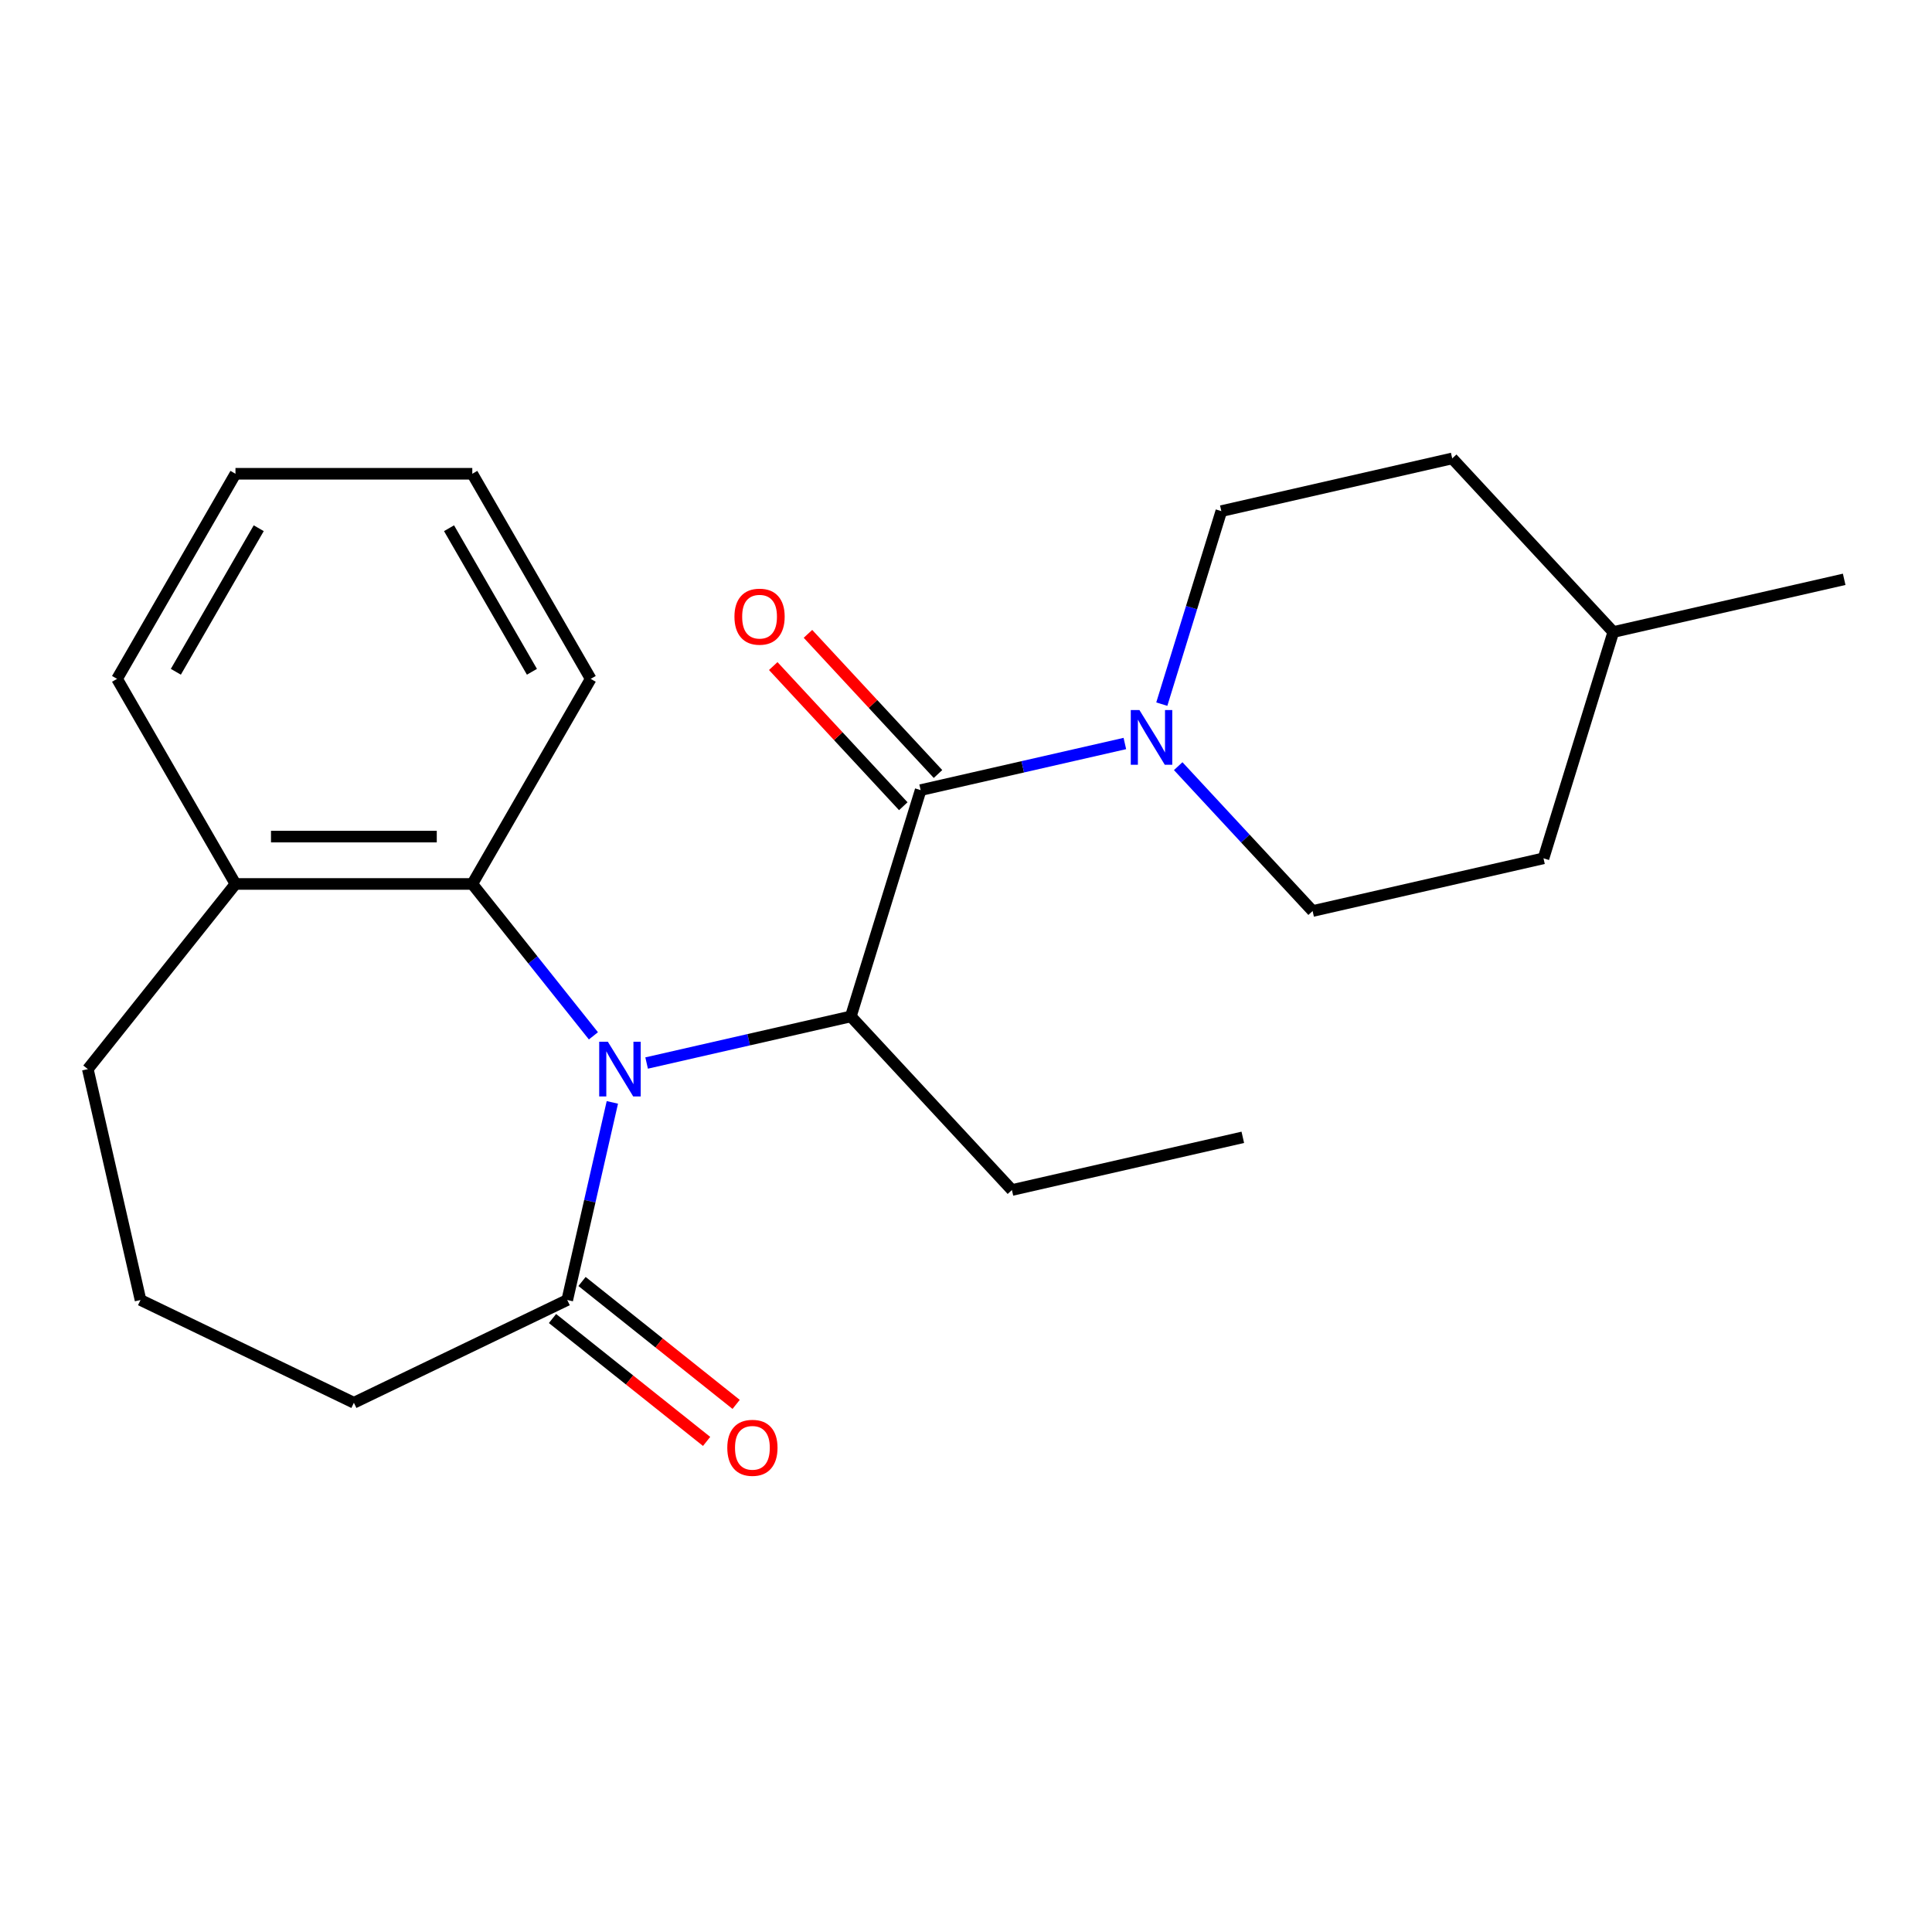 <?xml version='1.0' encoding='iso-8859-1'?>
<svg version='1.1' baseProfile='full'
              xmlns='http://www.w3.org/2000/svg'
                      xmlns:rdkit='http://www.rdkit.org/xml'
                      xmlns:xlink='http://www.w3.org/1999/xlink'
                  xml:space='preserve'
width='1000px' height='1000px' viewBox='0 0 1000 1000'>
<!-- END OF HEADER -->
<rect style='opacity:1.0;fill:#FFFFFF;stroke:none' width='1000' height='1000' x='0' y='0'> </rect>
<path class='bond-1' d='M 334.691,550.222 L 387.542,538.159' style='fill:none;fill-rule:evenodd;stroke:#0000FF;stroke-width:6px;stroke-linecap:butt;stroke-linejoin:miter;stroke-opacity:1' />
<path class='bond-1' d='M 387.542,538.159 L 440.392,526.096' style='fill:none;fill-rule:evenodd;stroke:#000000;stroke-width:6px;stroke-linecap:butt;stroke-linejoin:miter;stroke-opacity:1' />
<path class='bond-3' d='M 316.955,570.597 L 305.283,621.737' style='fill:none;fill-rule:evenodd;stroke:#0000FF;stroke-width:6px;stroke-linecap:butt;stroke-linejoin:miter;stroke-opacity:1' />
<path class='bond-3' d='M 305.283,621.737 L 293.61,672.878' style='fill:none;fill-rule:evenodd;stroke:#000000;stroke-width:6px;stroke-linecap:butt;stroke-linejoin:miter;stroke-opacity:1' />
<path class='bond-4' d='M 307.151,536.148 L 275.805,496.842' style='fill:none;fill-rule:evenodd;stroke:#0000FF;stroke-width:6px;stroke-linecap:butt;stroke-linejoin:miter;stroke-opacity:1' />
<path class='bond-4' d='M 275.805,496.842 L 244.46,457.536' style='fill:none;fill-rule:evenodd;stroke:#000000;stroke-width:6px;stroke-linecap:butt;stroke-linejoin:miter;stroke-opacity:1' />
<path class='bond-0' d='M 476.523,408.963 L 440.392,526.096' style='fill:none;fill-rule:evenodd;stroke:#000000;stroke-width:6px;stroke-linecap:butt;stroke-linejoin:miter;stroke-opacity:1' />
<path class='bond-2' d='M 476.523,408.963 L 529.374,396.9' style='fill:none;fill-rule:evenodd;stroke:#000000;stroke-width:6px;stroke-linecap:butt;stroke-linejoin:miter;stroke-opacity:1' />
<path class='bond-2' d='M 529.374,396.9 L 582.224,384.837' style='fill:none;fill-rule:evenodd;stroke:#0000FF;stroke-width:6px;stroke-linecap:butt;stroke-linejoin:miter;stroke-opacity:1' />
<path class='bond-5' d='M 485.509,400.625 L 451.854,364.354' style='fill:none;fill-rule:evenodd;stroke:#000000;stroke-width:6px;stroke-linecap:butt;stroke-linejoin:miter;stroke-opacity:1' />
<path class='bond-5' d='M 451.854,364.354 L 418.198,328.082' style='fill:none;fill-rule:evenodd;stroke:#FF0000;stroke-width:6px;stroke-linecap:butt;stroke-linejoin:miter;stroke-opacity:1' />
<path class='bond-5' d='M 467.537,417.3 L 433.882,381.029' style='fill:none;fill-rule:evenodd;stroke:#000000;stroke-width:6px;stroke-linecap:butt;stroke-linejoin:miter;stroke-opacity:1' />
<path class='bond-5' d='M 433.882,381.029 L 400.227,344.757' style='fill:none;fill-rule:evenodd;stroke:#FF0000;stroke-width:6px;stroke-linecap:butt;stroke-linejoin:miter;stroke-opacity:1' />
<path class='bond-10' d='M 440.392,526.096 L 523.767,615.953' style='fill:none;fill-rule:evenodd;stroke:#000000;stroke-width:6px;stroke-linecap:butt;stroke-linejoin:miter;stroke-opacity:1' />
<path class='bond-7' d='M 609.833,396.564 L 644.618,434.054' style='fill:none;fill-rule:evenodd;stroke:#0000FF;stroke-width:6px;stroke-linecap:butt;stroke-linejoin:miter;stroke-opacity:1' />
<path class='bond-7' d='M 644.618,434.054 L 679.404,471.543' style='fill:none;fill-rule:evenodd;stroke:#000000;stroke-width:6px;stroke-linecap:butt;stroke-linejoin:miter;stroke-opacity:1' />
<path class='bond-8' d='M 601.342,364.462 L 616.751,314.508' style='fill:none;fill-rule:evenodd;stroke:#0000FF;stroke-width:6px;stroke-linecap:butt;stroke-linejoin:miter;stroke-opacity:1' />
<path class='bond-8' d='M 616.751,314.508 L 632.159,264.554' style='fill:none;fill-rule:evenodd;stroke:#000000;stroke-width:6px;stroke-linecap:butt;stroke-linejoin:miter;stroke-opacity:1' />
<path class='bond-6' d='M 285.968,682.462 L 325.854,714.269' style='fill:none;fill-rule:evenodd;stroke:#000000;stroke-width:6px;stroke-linecap:butt;stroke-linejoin:miter;stroke-opacity:1' />
<path class='bond-6' d='M 325.854,714.269 L 365.739,746.077' style='fill:none;fill-rule:evenodd;stroke:#FF0000;stroke-width:6px;stroke-linecap:butt;stroke-linejoin:miter;stroke-opacity:1' />
<path class='bond-6' d='M 301.253,663.294 L 341.139,695.102' style='fill:none;fill-rule:evenodd;stroke:#000000;stroke-width:6px;stroke-linecap:butt;stroke-linejoin:miter;stroke-opacity:1' />
<path class='bond-6' d='M 341.139,695.102 L 381.025,726.91' style='fill:none;fill-rule:evenodd;stroke:#FF0000;stroke-width:6px;stroke-linecap:butt;stroke-linejoin:miter;stroke-opacity:1' />
<path class='bond-13' d='M 293.61,672.878 L 183.171,726.063' style='fill:none;fill-rule:evenodd;stroke:#000000;stroke-width:6px;stroke-linecap:butt;stroke-linejoin:miter;stroke-opacity:1' />
<path class='bond-9' d='M 244.46,457.536 L 121.881,457.536' style='fill:none;fill-rule:evenodd;stroke:#000000;stroke-width:6px;stroke-linecap:butt;stroke-linejoin:miter;stroke-opacity:1' />
<path class='bond-9' d='M 226.073,433.021 L 140.268,433.021' style='fill:none;fill-rule:evenodd;stroke:#000000;stroke-width:6px;stroke-linecap:butt;stroke-linejoin:miter;stroke-opacity:1' />
<path class='bond-15' d='M 244.46,457.536 L 305.75,351.38' style='fill:none;fill-rule:evenodd;stroke:#000000;stroke-width:6px;stroke-linecap:butt;stroke-linejoin:miter;stroke-opacity:1' />
<path class='bond-12' d='M 679.404,471.543 L 798.909,444.267' style='fill:none;fill-rule:evenodd;stroke:#000000;stroke-width:6px;stroke-linecap:butt;stroke-linejoin:miter;stroke-opacity:1' />
<path class='bond-11' d='M 632.159,264.554 L 751.665,237.277' style='fill:none;fill-rule:evenodd;stroke:#000000;stroke-width:6px;stroke-linecap:butt;stroke-linejoin:miter;stroke-opacity:1' />
<path class='bond-17' d='M 121.881,457.536 L 45.455,553.372' style='fill:none;fill-rule:evenodd;stroke:#000000;stroke-width:6px;stroke-linecap:butt;stroke-linejoin:miter;stroke-opacity:1' />
<path class='bond-18' d='M 121.881,457.536 L 60.592,351.38' style='fill:none;fill-rule:evenodd;stroke:#000000;stroke-width:6px;stroke-linecap:butt;stroke-linejoin:miter;stroke-opacity:1' />
<path class='bond-20' d='M 523.767,615.953 L 643.273,588.676' style='fill:none;fill-rule:evenodd;stroke:#000000;stroke-width:6px;stroke-linecap:butt;stroke-linejoin:miter;stroke-opacity:1' />
<path class='bond-14' d='M 751.665,237.277 L 835.04,327.134' style='fill:none;fill-rule:evenodd;stroke:#000000;stroke-width:6px;stroke-linecap:butt;stroke-linejoin:miter;stroke-opacity:1' />
<path class='bond-25' d='M 798.909,444.267 L 835.04,327.134' style='fill:none;fill-rule:evenodd;stroke:#000000;stroke-width:6px;stroke-linecap:butt;stroke-linejoin:miter;stroke-opacity:1' />
<path class='bond-16' d='M 183.171,726.063 L 72.731,672.878' style='fill:none;fill-rule:evenodd;stroke:#000000;stroke-width:6px;stroke-linecap:butt;stroke-linejoin:miter;stroke-opacity:1' />
<path class='bond-19' d='M 835.04,327.134 L 954.545,299.857' style='fill:none;fill-rule:evenodd;stroke:#000000;stroke-width:6px;stroke-linecap:butt;stroke-linejoin:miter;stroke-opacity:1' />
<path class='bond-21' d='M 305.75,351.38 L 244.46,245.223' style='fill:none;fill-rule:evenodd;stroke:#000000;stroke-width:6px;stroke-linecap:butt;stroke-linejoin:miter;stroke-opacity:1' />
<path class='bond-21' d='M 275.325,347.714 L 232.422,273.405' style='fill:none;fill-rule:evenodd;stroke:#000000;stroke-width:6px;stroke-linecap:butt;stroke-linejoin:miter;stroke-opacity:1' />
<path class='bond-23' d='M 72.731,672.878 L 45.455,553.372' style='fill:none;fill-rule:evenodd;stroke:#000000;stroke-width:6px;stroke-linecap:butt;stroke-linejoin:miter;stroke-opacity:1' />
<path class='bond-24' d='M 60.592,351.38 L 121.881,245.223' style='fill:none;fill-rule:evenodd;stroke:#000000;stroke-width:6px;stroke-linecap:butt;stroke-linejoin:miter;stroke-opacity:1' />
<path class='bond-24' d='M 91.016,347.714 L 133.919,273.405' style='fill:none;fill-rule:evenodd;stroke:#000000;stroke-width:6px;stroke-linecap:butt;stroke-linejoin:miter;stroke-opacity:1' />
<path class='bond-22' d='M 244.46,245.223 L 121.881,245.223' style='fill:none;fill-rule:evenodd;stroke:#000000;stroke-width:6px;stroke-linecap:butt;stroke-linejoin:miter;stroke-opacity:1' />
<path  class='atom-0' d='M 314.627 539.212
L 323.907 554.212
Q 324.827 555.692, 326.307 558.372
Q 327.787 561.052, 327.867 561.212
L 327.867 539.212
L 331.627 539.212
L 331.627 567.532
L 327.747 567.532
L 317.787 551.132
Q 316.627 549.212, 315.387 547.012
Q 314.187 544.812, 313.827 544.132
L 313.827 567.532
L 310.147 567.532
L 310.147 539.212
L 314.627 539.212
' fill='#0000FF'/>
<path  class='atom-3' d='M 589.769 367.527
L 599.049 382.527
Q 599.969 384.007, 601.449 386.687
Q 602.929 389.367, 603.009 389.527
L 603.009 367.527
L 606.769 367.527
L 606.769 395.847
L 602.889 395.847
L 592.929 379.447
Q 591.769 377.527, 590.529 375.327
Q 589.329 373.127, 588.969 372.447
L 588.969 395.847
L 585.289 395.847
L 585.289 367.527
L 589.769 367.527
' fill='#0000FF'/>
<path  class='atom-6' d='M 380.148 319.186
Q 380.148 312.386, 383.508 308.586
Q 386.868 304.786, 393.148 304.786
Q 399.428 304.786, 402.788 308.586
Q 406.148 312.386, 406.148 319.186
Q 406.148 326.066, 402.748 329.986
Q 399.348 333.866, 393.148 333.866
Q 386.908 333.866, 383.508 329.986
Q 380.148 326.106, 380.148 319.186
M 393.148 330.666
Q 397.468 330.666, 399.788 327.786
Q 402.148 324.866, 402.148 319.186
Q 402.148 313.626, 399.788 310.826
Q 397.468 307.986, 393.148 307.986
Q 388.828 307.986, 386.468 310.786
Q 384.148 313.586, 384.148 319.186
Q 384.148 324.906, 386.468 327.786
Q 388.828 330.666, 393.148 330.666
' fill='#FF0000'/>
<path  class='atom-7' d='M 376.446 749.385
Q 376.446 742.585, 379.806 738.785
Q 383.166 734.985, 389.446 734.985
Q 395.726 734.985, 399.086 738.785
Q 402.446 742.585, 402.446 749.385
Q 402.446 756.265, 399.046 760.185
Q 395.646 764.065, 389.446 764.065
Q 383.206 764.065, 379.806 760.185
Q 376.446 756.305, 376.446 749.385
M 389.446 760.865
Q 393.766 760.865, 396.086 757.985
Q 398.446 755.065, 398.446 749.385
Q 398.446 743.825, 396.086 741.025
Q 393.766 738.185, 389.446 738.185
Q 385.126 738.185, 382.766 740.985
Q 380.446 743.785, 380.446 749.385
Q 380.446 755.105, 382.766 757.985
Q 385.126 760.865, 389.446 760.865
' fill='#FF0000'/>
</svg>
